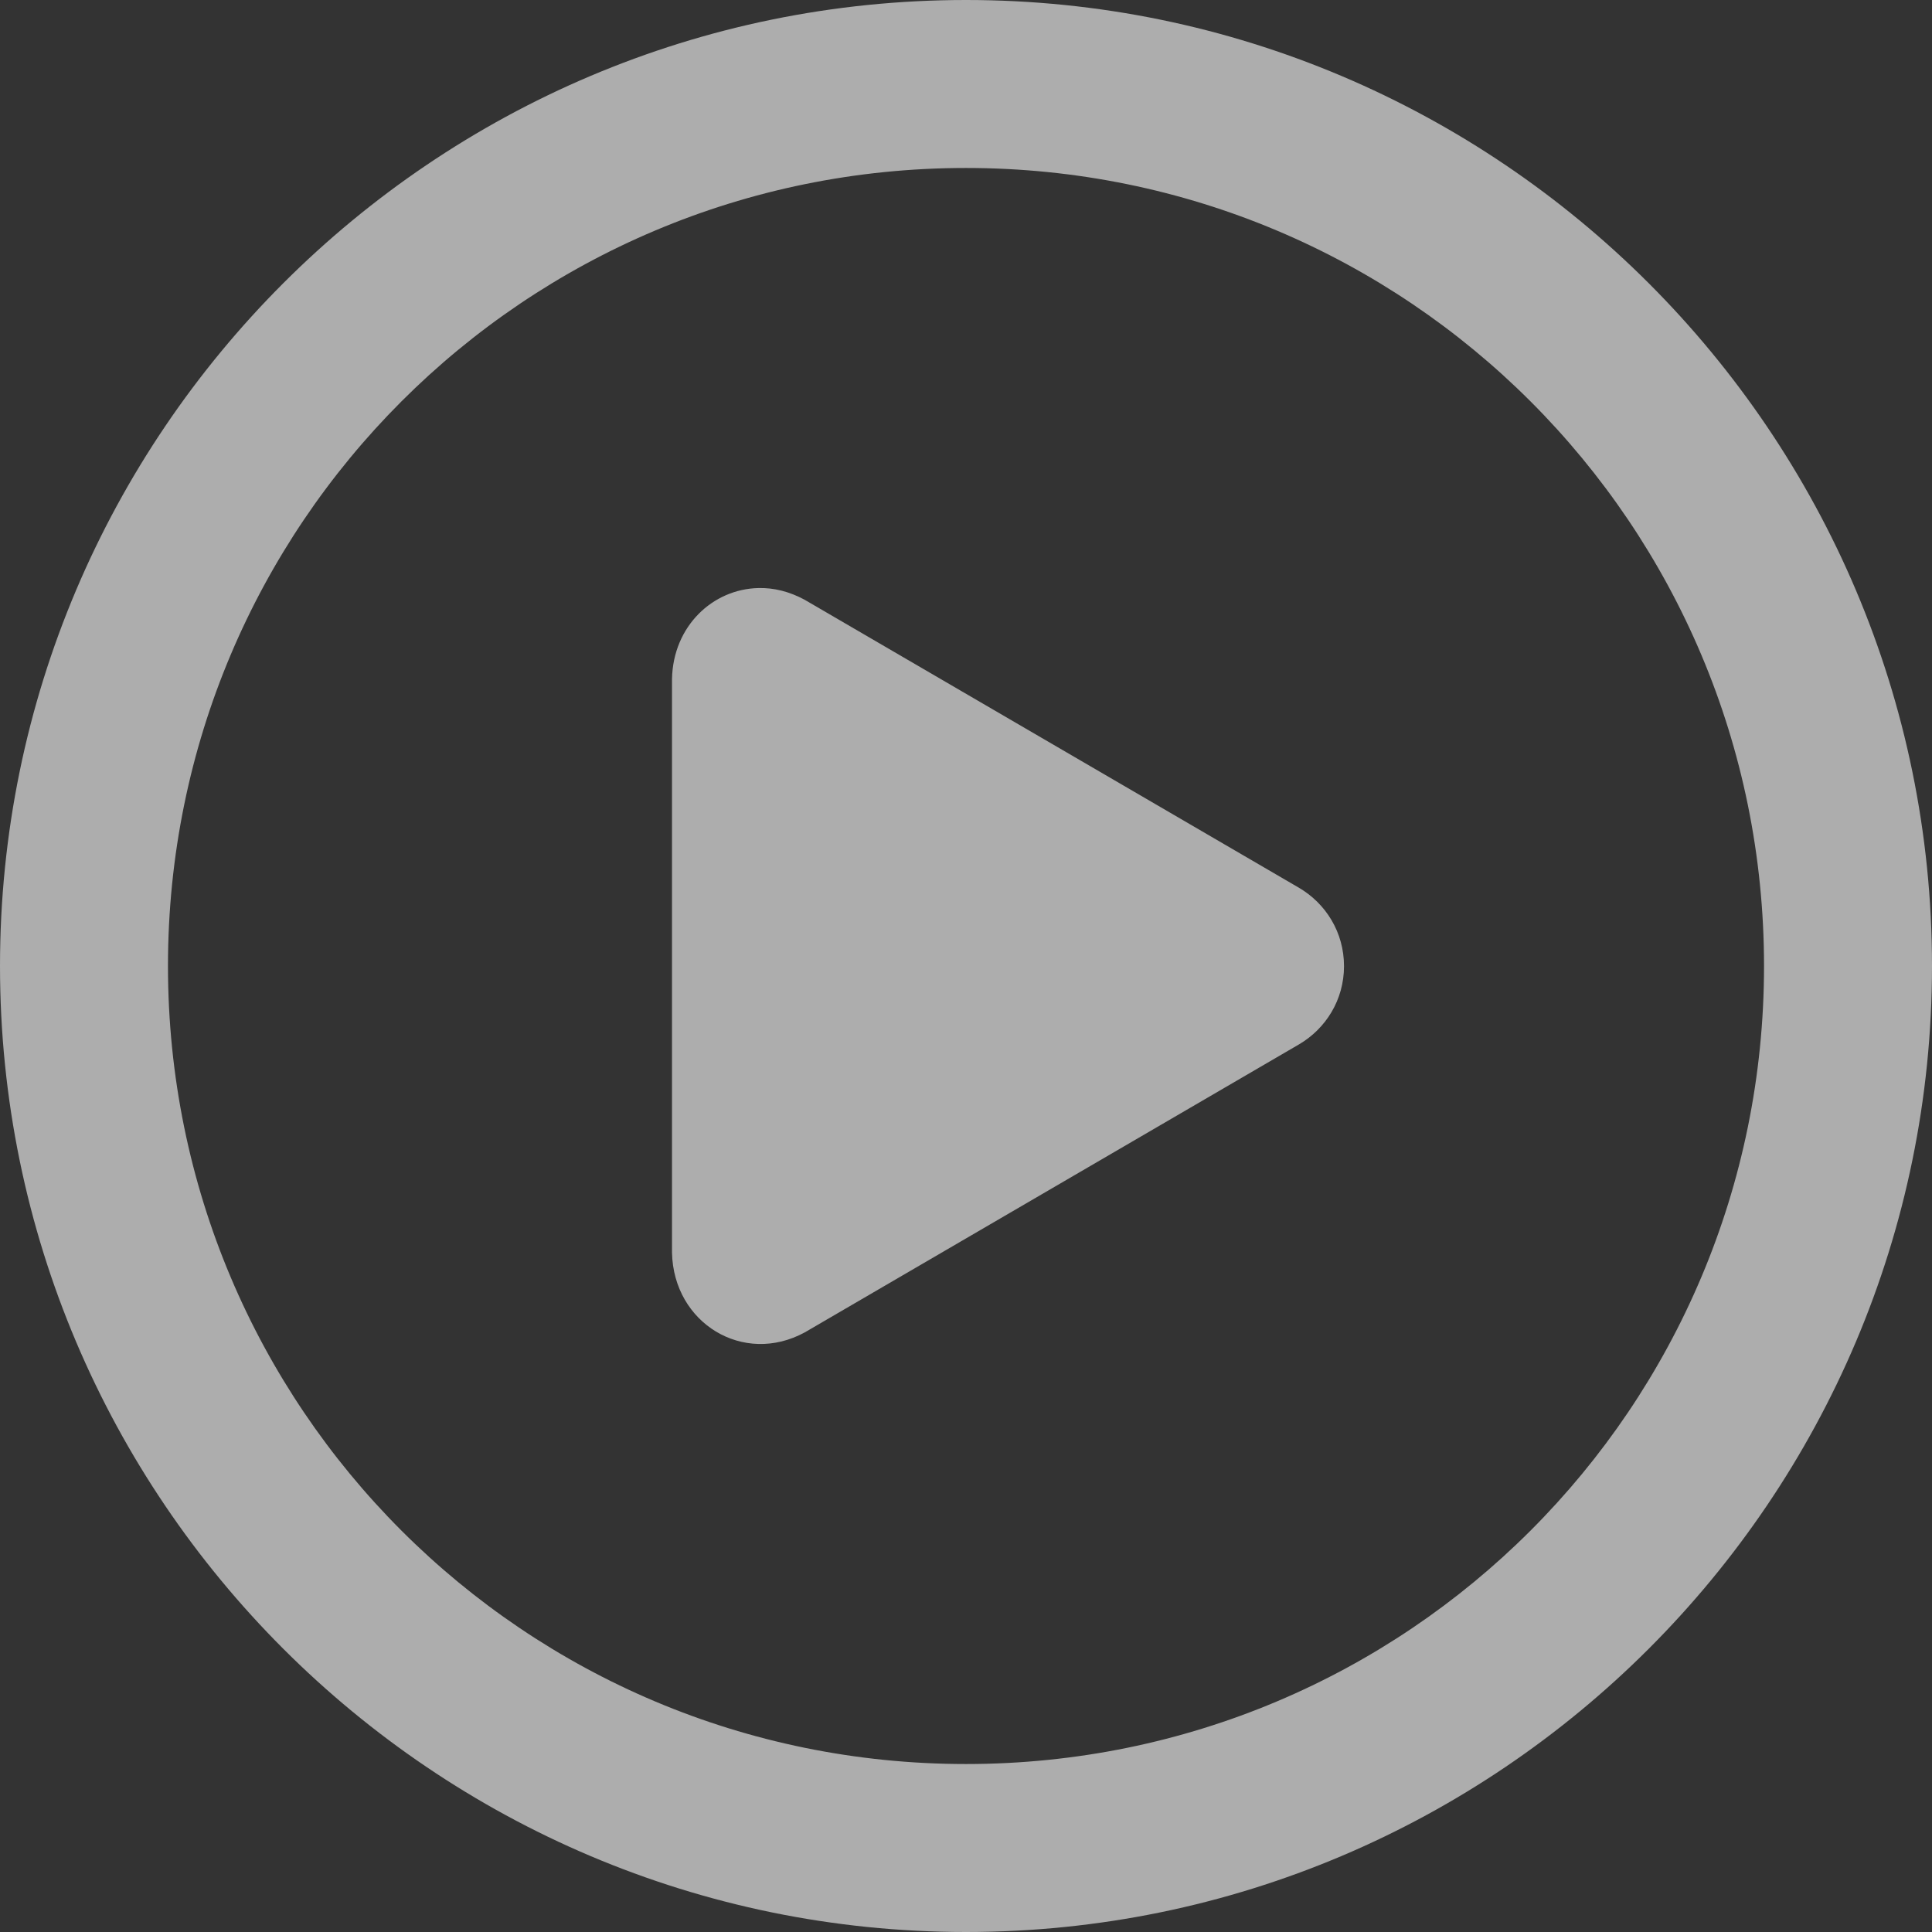 <?xml version="1.0" encoding="UTF-8"?>
<svg width="35px" height="35px" viewBox="0 0 35 35" version="1.1" xmlns="http://www.w3.org/2000/svg" xmlns:xlink="http://www.w3.org/1999/xlink">
    <rect x="0" y="0" width="35" height="35" fill="#333333" stroke="none"/>
    <!-- Generator: Sketch 52.2 (67145) - http://www.bohemiancoding.com/sketch -->
    <title>Shape Copy 5</title>
    <desc>Created with Sketch.</desc>
    <g id="Page-2" stroke="none" stroke-width="1" fill="none" fill-rule="evenodd" opacity="0.596">
        <g id="Bioness_Design_A4" transform="translate(-612, -993)" fill="#FFFFFF" fill-rule="nonzero">
            <path d="M629.5,993 C619.85,993 612,1000.85 612,1010.5 C612,1020.15 619.85,1028 629.5,1028 C639.15,1028 647,1020.15 647,1010.5 C647,1000.85 639.15,993 629.5,993 Z M629.5,996.043 C637.498,996.043 643.957,1002.502 643.957,1010.5 C643.957,1018.498 637.498,1024.957 629.5,1024.957 C621.502,1024.957 615.043,1018.498 615.043,1010.5 C615.043,1002.502 621.502,996.043 629.5,996.043 Z M625.74,1003.653 C624.913,1003.671 624.195,1004.341 624.174,1005.297 L624.174,1015.695 C624.202,1016.971 625.467,1017.744 626.58,1017.137 L635.531,1011.921 C636.018,1011.636 636.348,1011.114 636.348,1010.502 C636.348,1009.89 636.018,1009.367 635.531,1009.082 L626.58,1003.867 C626.301,1003.715 626.016,1003.646 625.74,1003.653 Z" id="Shape-Copy-5"></path>
        </g>
    </g>
</svg>